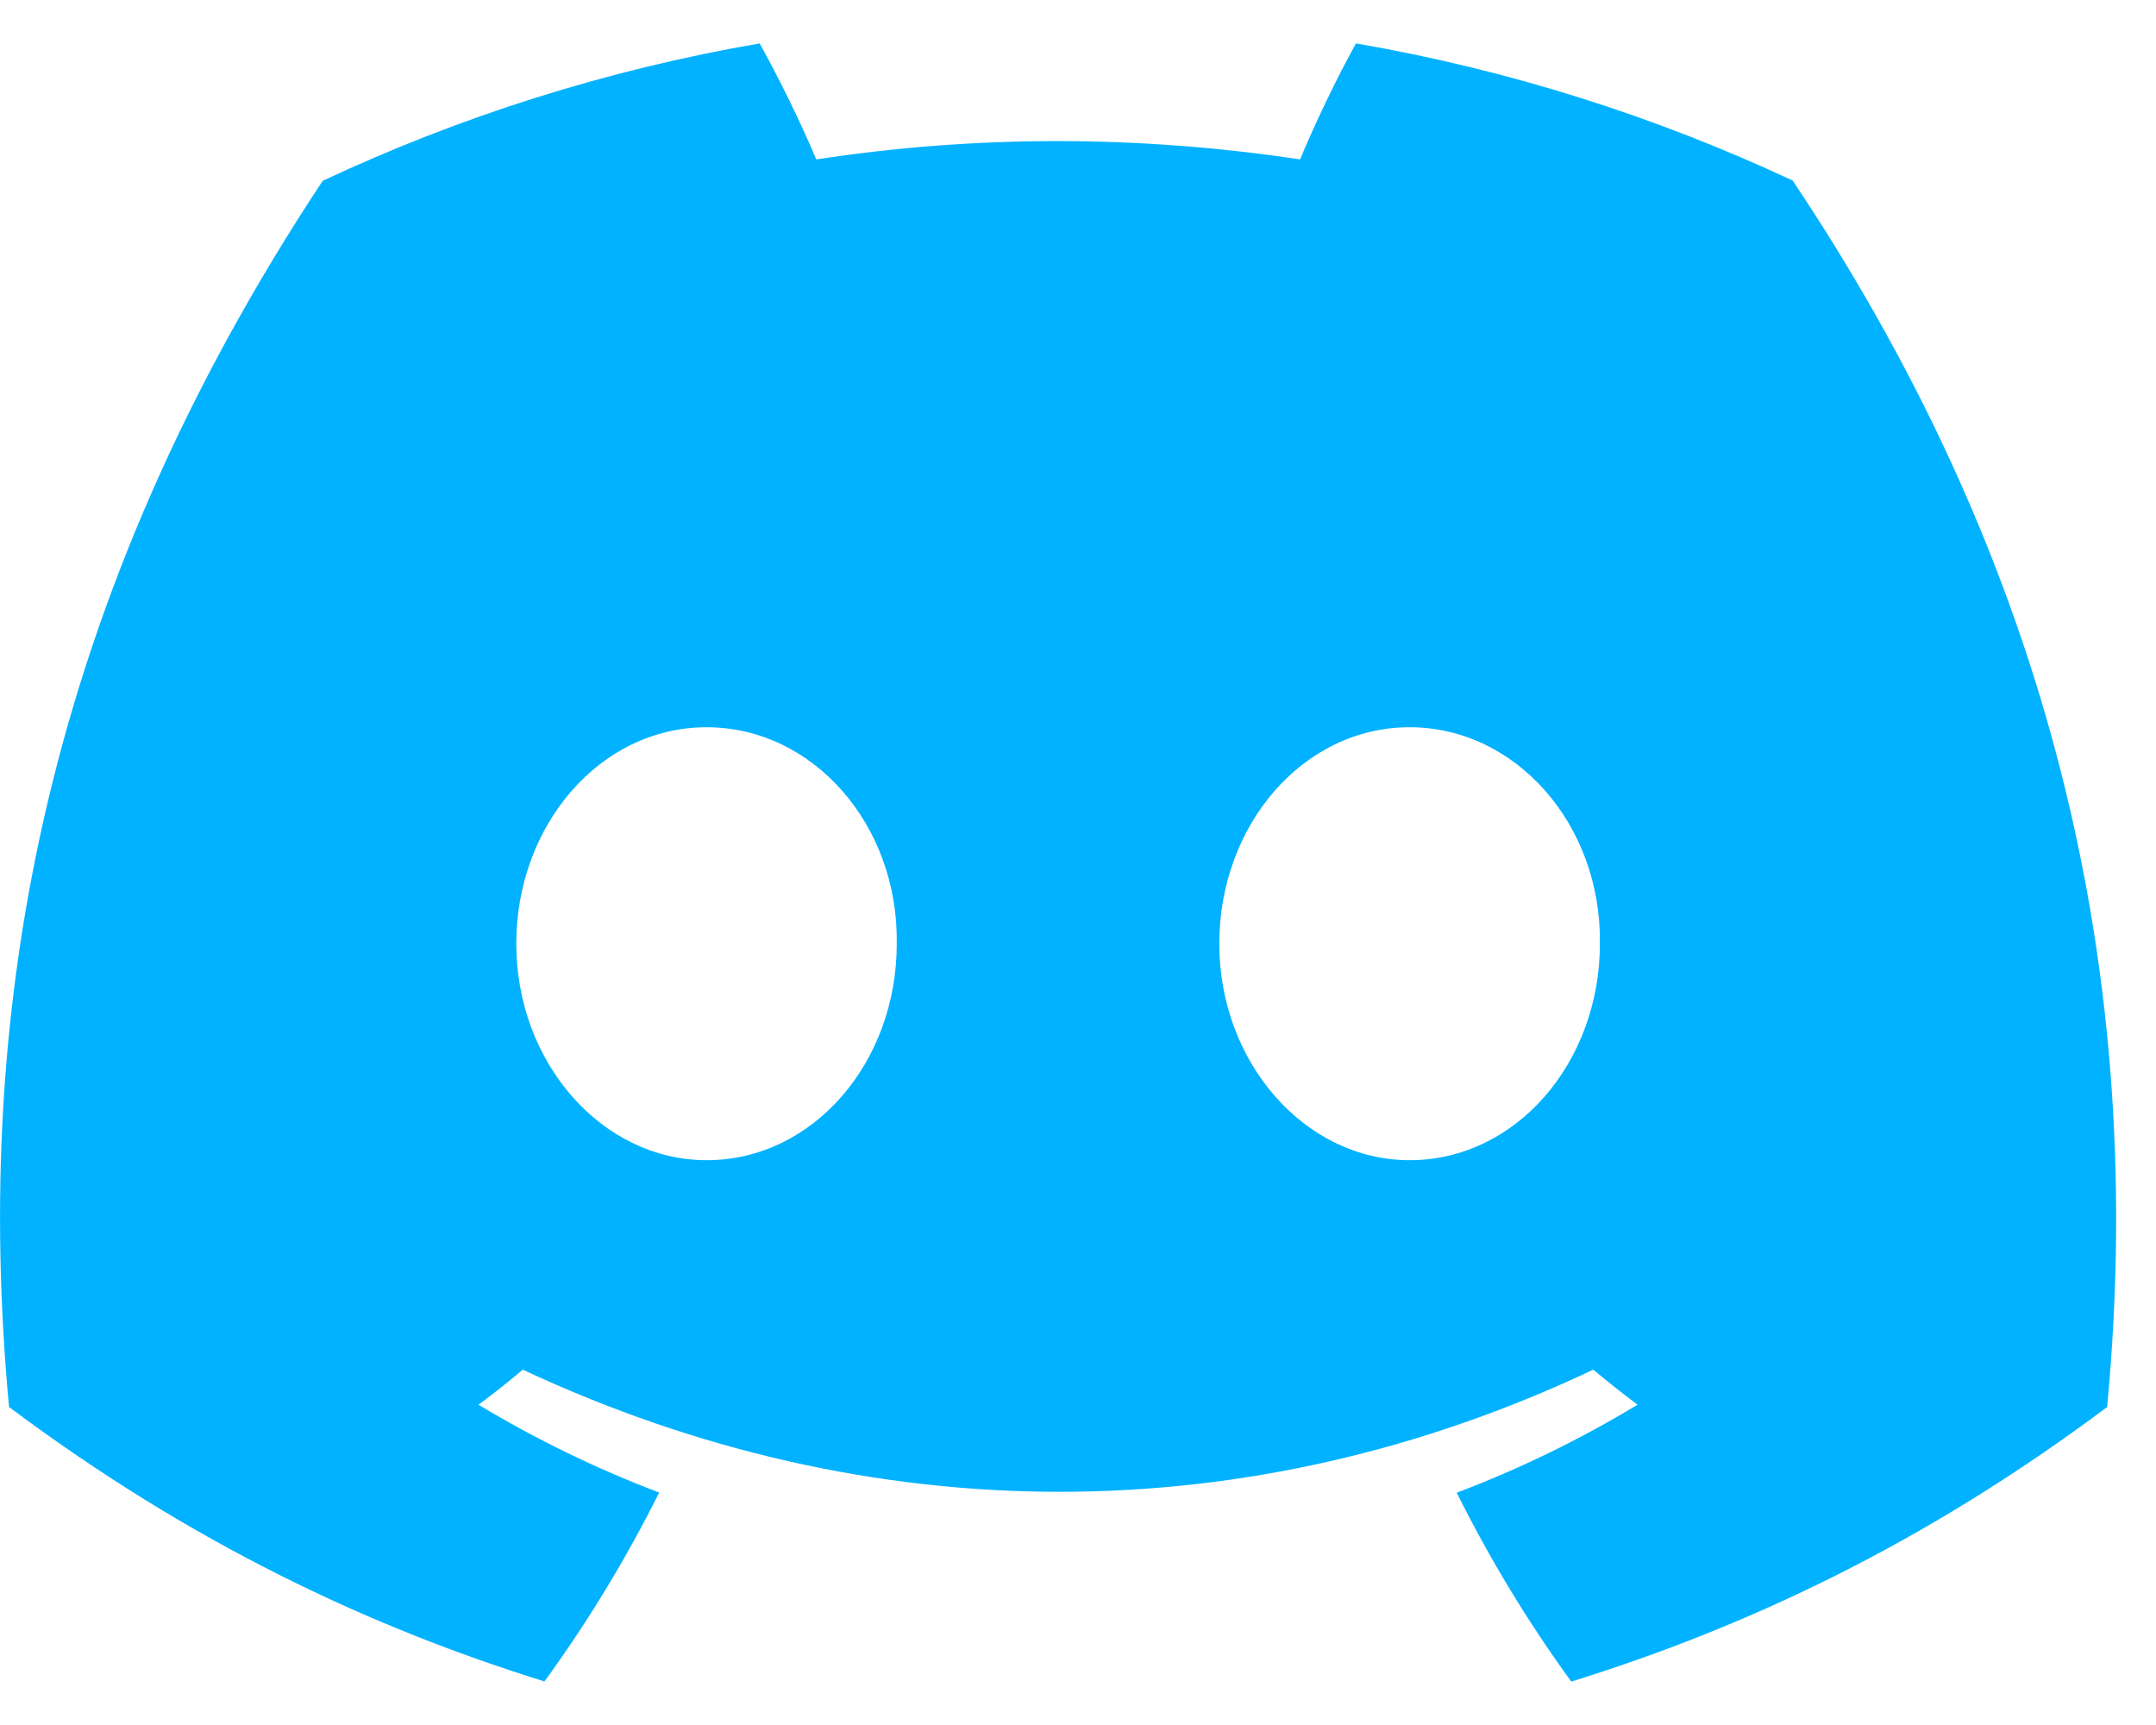 <svg width="15" height="12" viewBox="0 0 15 12" fill="none" xmlns="http://www.w3.org/2000/svg">
<path d="M12.472 1.256C11.518 0.81 10.499 0.486 9.434 0.302C9.303 0.538 9.15 0.856 9.045 1.109C7.913 0.939 6.79 0.939 5.679 1.109C5.573 0.856 5.417 0.538 5.285 0.302C4.219 0.486 3.198 0.811 2.245 1.258C0.323 4.163 -0.198 6.996 0.063 9.788C1.337 10.74 2.573 11.319 3.788 11.697C4.088 11.284 4.355 10.846 4.586 10.383C4.147 10.216 3.726 10.011 3.329 9.772C3.435 9.694 3.538 9.612 3.637 9.528C6.06 10.661 8.692 10.661 11.085 9.528C11.186 9.612 11.289 9.694 11.393 9.772C10.995 10.012 10.574 10.218 10.135 10.384C10.365 10.846 10.632 11.286 10.932 11.698C12.148 11.32 13.385 10.742 14.66 9.788C14.966 6.551 14.138 3.745 12.472 1.256ZM4.916 8.071C4.188 8.071 3.592 7.392 3.592 6.565C3.592 5.739 4.176 5.059 4.916 5.059C5.656 5.059 6.252 5.737 6.239 6.565C6.24 7.392 5.656 8.071 4.916 8.071ZM9.807 8.071C9.08 8.071 8.483 7.392 8.483 6.565C8.483 5.739 9.067 5.059 9.807 5.059C10.547 5.059 11.143 5.737 11.131 6.565C11.131 7.392 10.547 8.071 9.807 8.071Z" fill="#00B2FF"/>
</svg>
